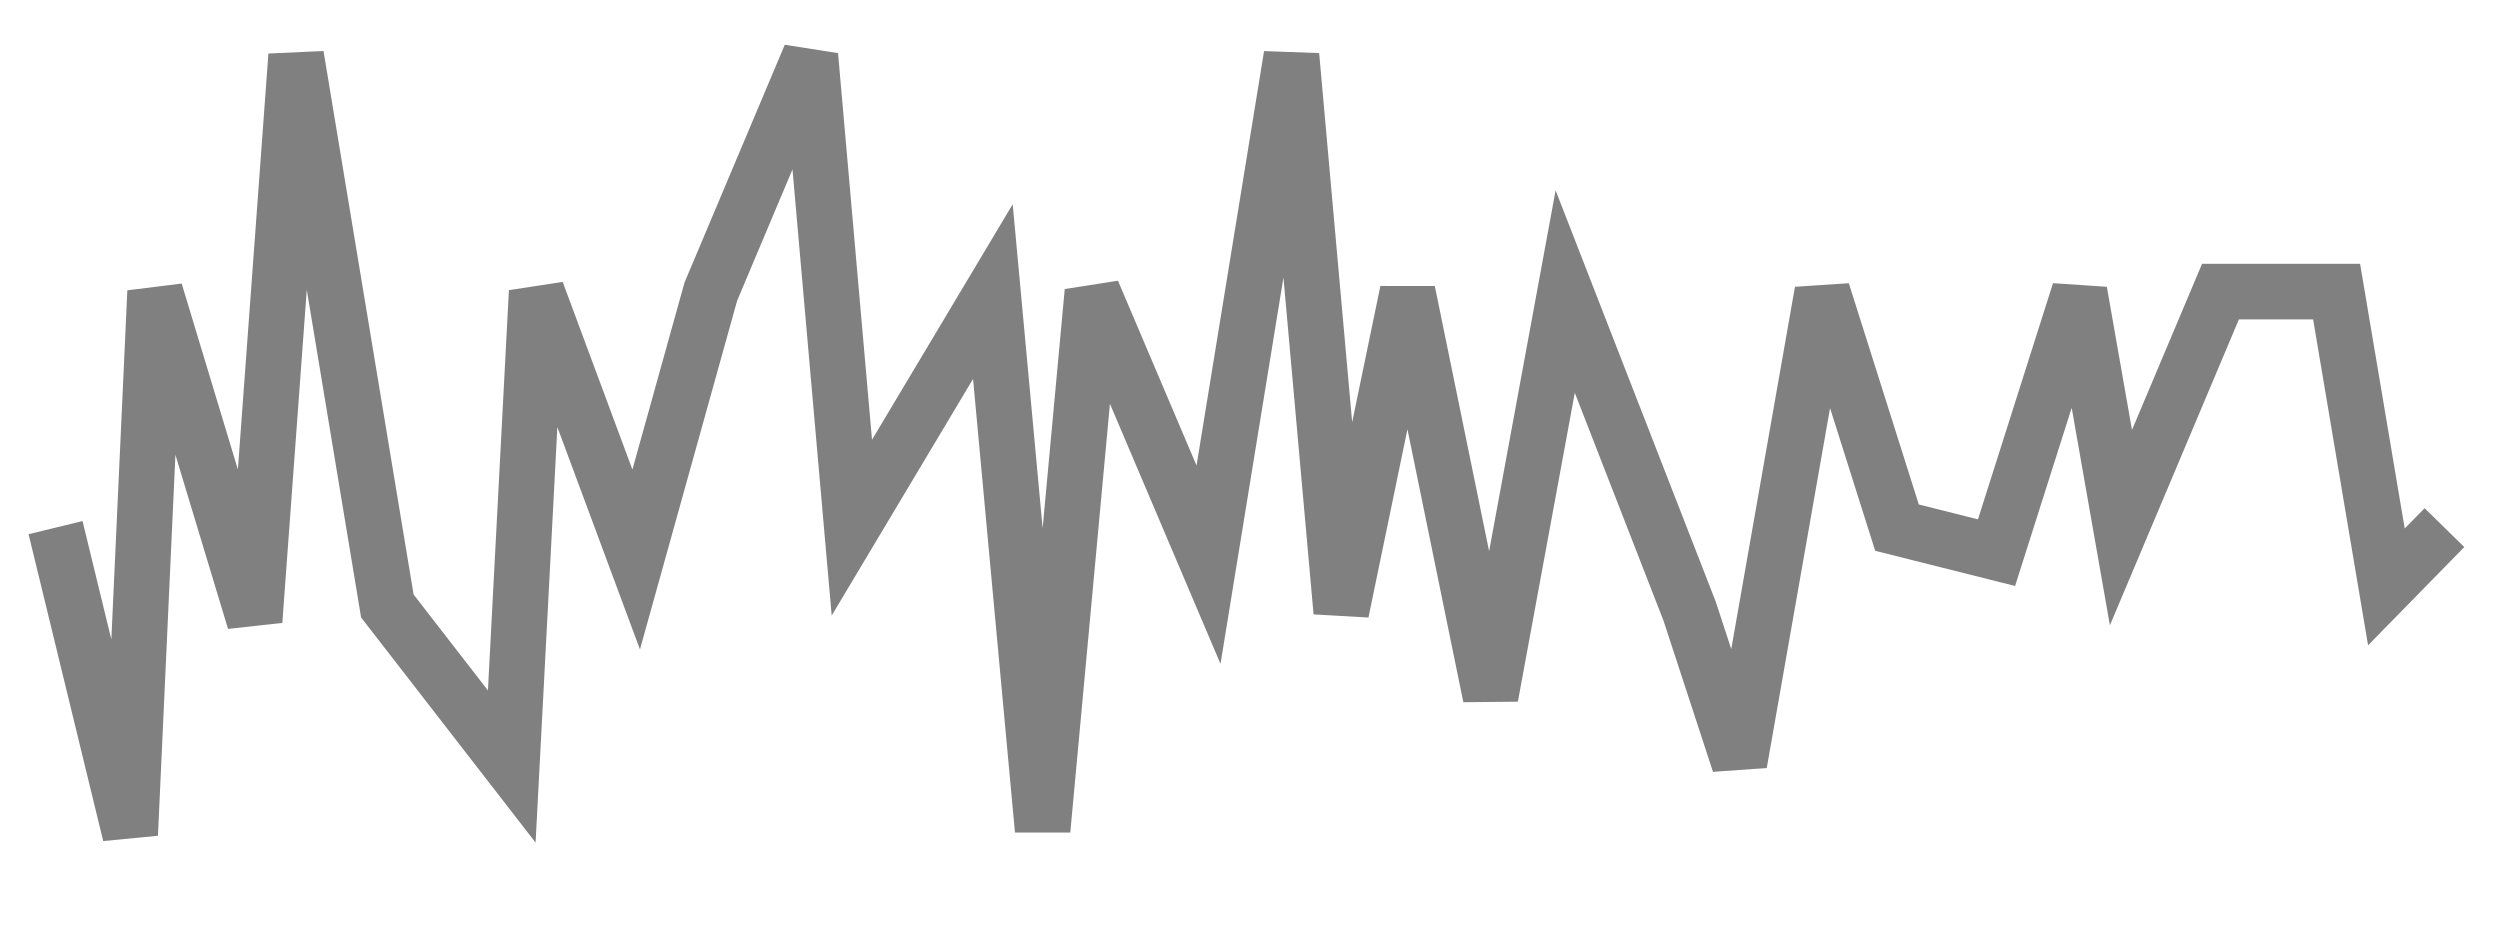 <svg xmlns="http://www.w3.org/2000/svg" width="135" height="50" viewBox="0 0 135 50" shape-rendering="auto"><polyline points="3 28.492, 7.031 45.063, 8.375 15.746, 13.75 33.527, 15.99 3, 20.917 32.724, 27.635 41.392, 28.979 15.746, 34.354 30.213, 38.385 15.746, 43.76 3, 46 28.492, 53.615 15.746, 56.302 44.82, 58.99 15.746, 65.26 30.494, 69.74 3, 72.427 33.043, 76.01 15.746, 80.49 37.619, 84.521 15.746, 91.24 33.005, 93.927 41.213, 98.406 15.746, 102.438 28.492, 107.812 29.844, 112.292 15.746, 114.531 28.492, 119.906 15.746, 126.177 15.746, 128.865 31.692, 132 28.492" stroke="#808080" stroke-width="3" stroke-opacity="1" fill="none" fill-opacity="0"></polyline></svg>